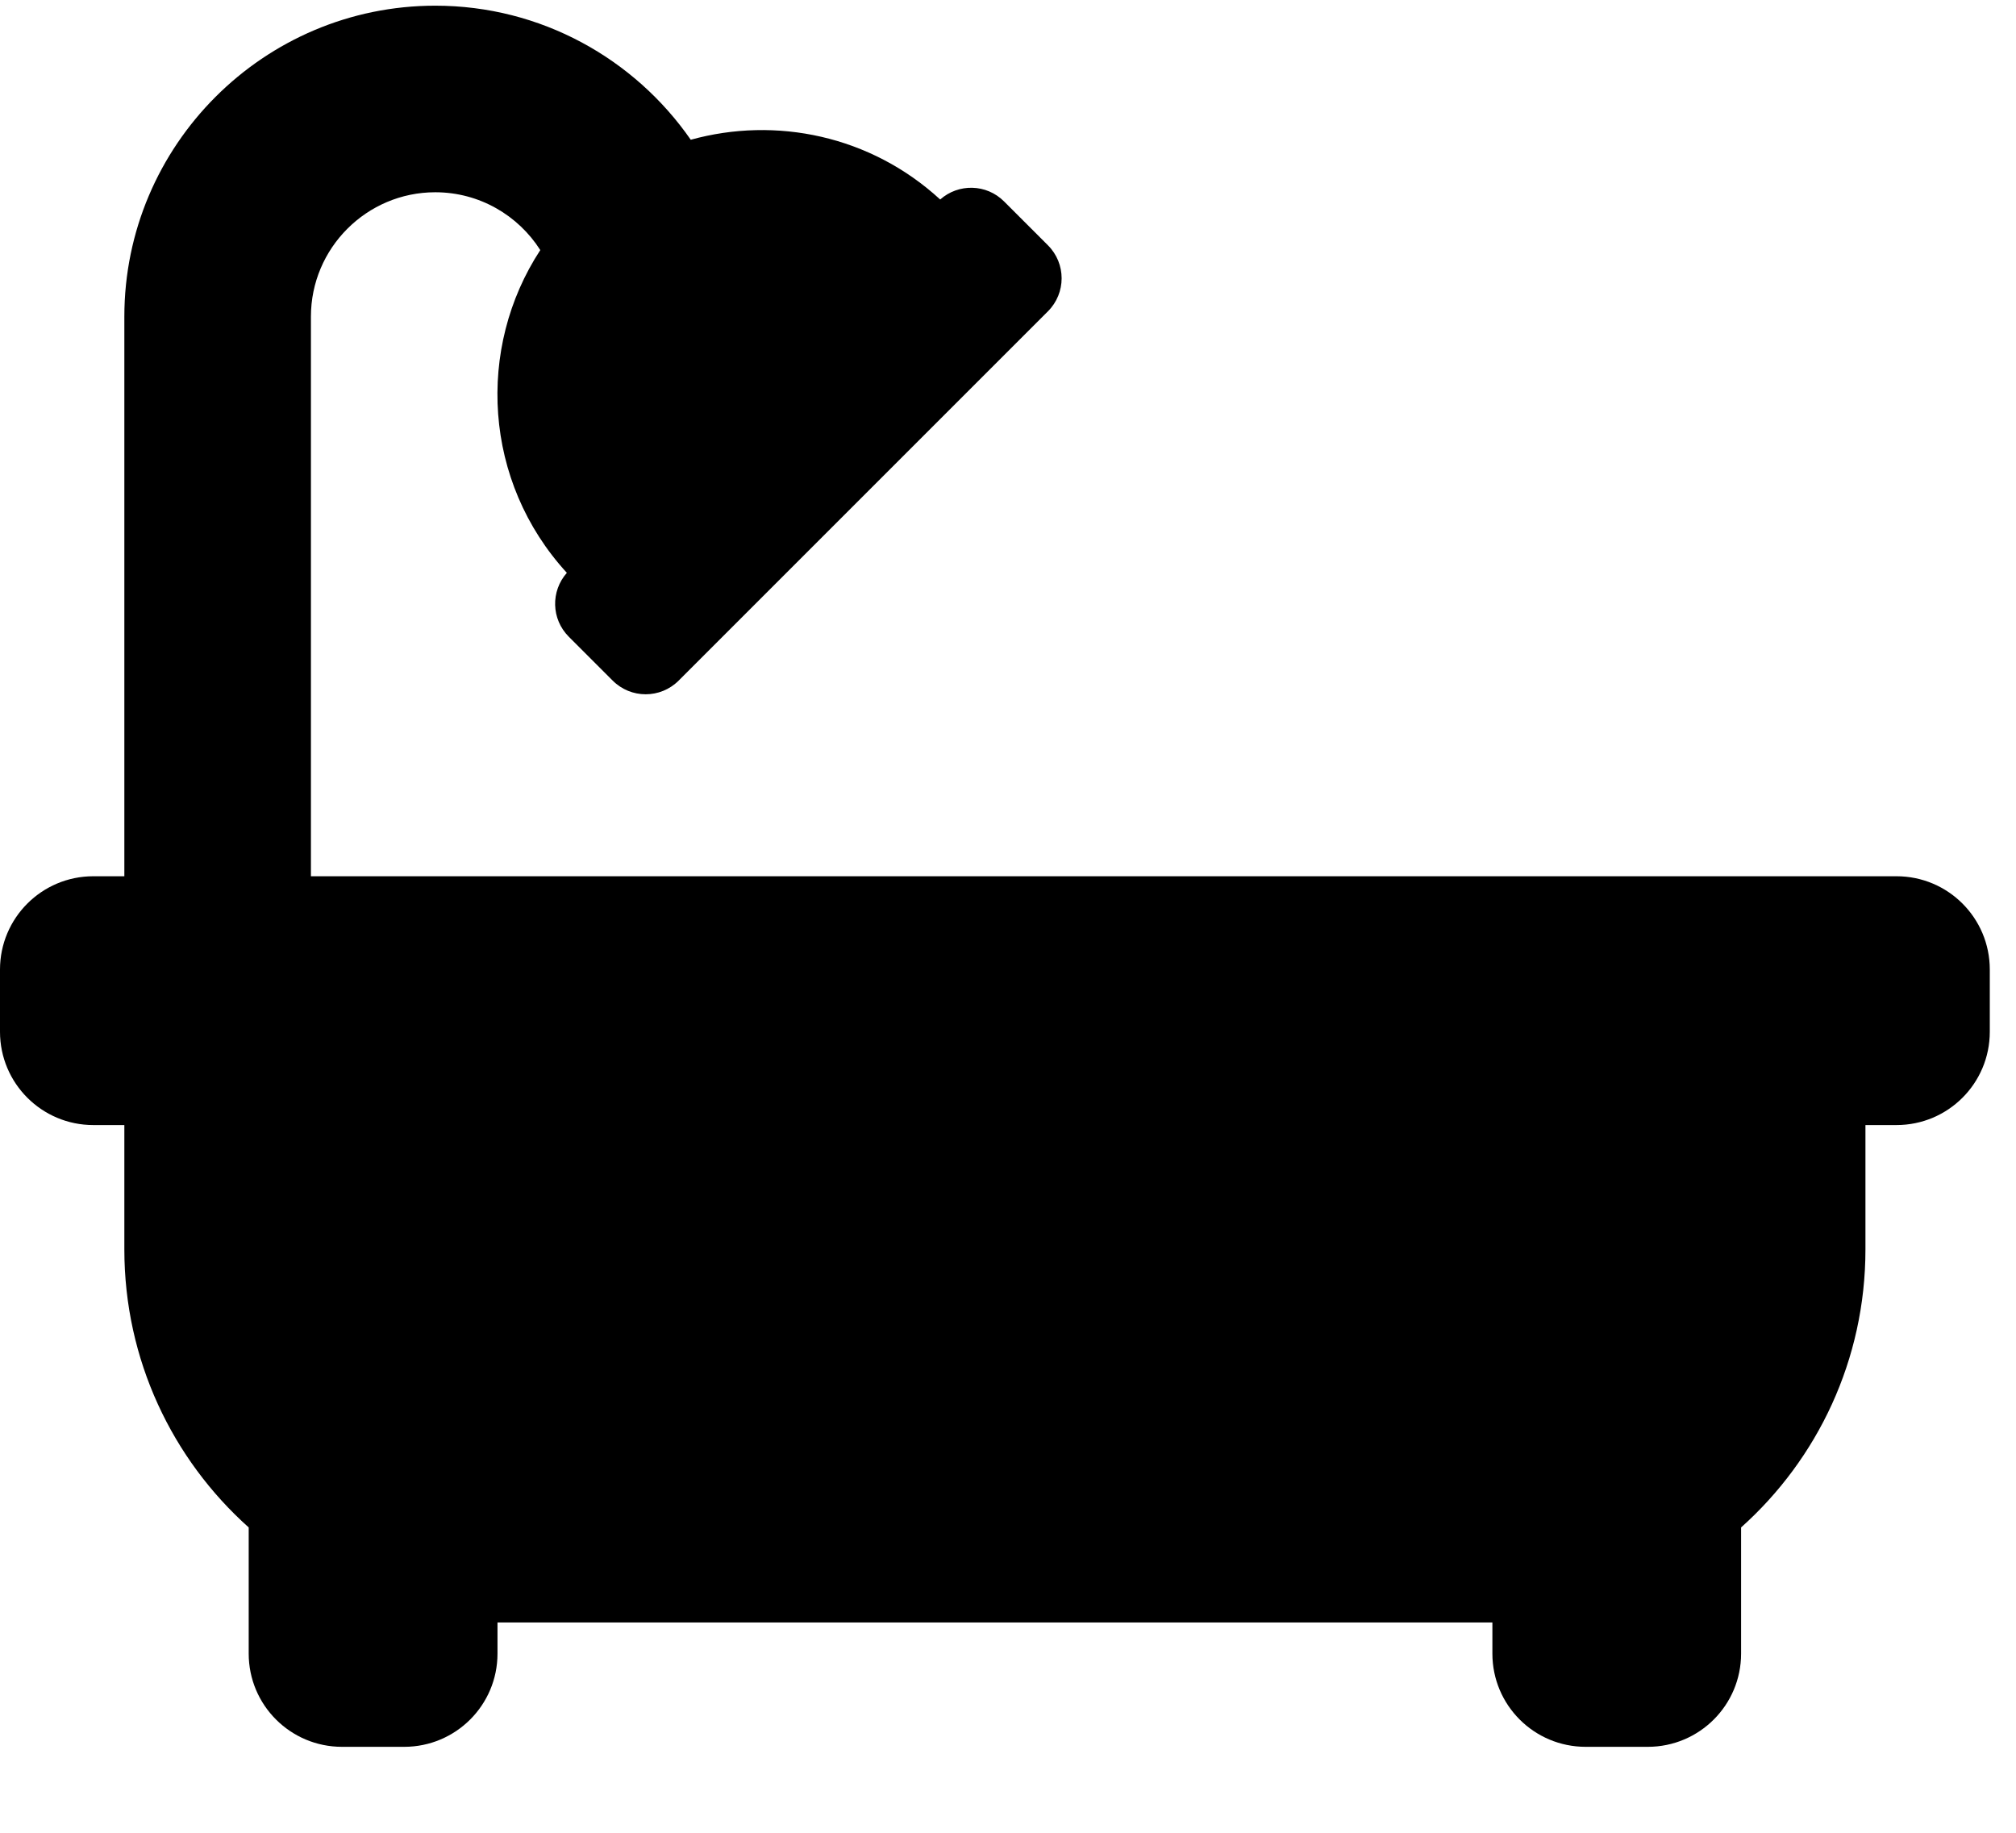 <?xml version="1.0" encoding="UTF-8"?> <svg xmlns="http://www.w3.org/2000/svg" width="22" height="20" viewBox="0 0 22 20" fill="none"> <path d="M20.696 9.562H3.393V3.455C3.393 2.707 4.002 2.098 4.75 2.098C5.231 2.098 5.655 2.35 5.896 2.729C5.196 3.798 5.273 5.256 6.186 6.251C6.009 6.451 6.015 6.756 6.207 6.948L6.686 7.427C6.885 7.626 7.207 7.626 7.406 7.427L11.436 3.397C11.635 3.198 11.635 2.876 11.436 2.677L10.957 2.198C10.765 2.006 10.46 2 10.26 2.177C9.499 1.478 8.466 1.268 7.538 1.525C6.925 0.642 5.904 0.062 4.75 0.062C2.879 0.062 1.357 1.585 1.357 3.455V9.562H1.018C0.456 9.562 0 10.018 0 10.58V11.259C0 11.821 0.456 12.277 1.018 12.277H1.357V13.634C1.357 14.84 1.881 15.923 2.714 16.668V18.045C2.714 18.607 3.17 19.062 3.732 19.062H4.411C4.973 19.062 5.429 18.607 5.429 18.045V17.705H16.286V18.045C16.286 18.607 16.741 19.062 17.304 19.062H17.982C18.544 19.062 19 18.607 19 18.045V16.668C19.833 15.923 20.357 14.84 20.357 13.634V12.277H20.696C21.259 12.277 21.714 11.821 21.714 11.259V10.58C21.714 10.018 21.259 9.562 20.696 9.562Z" fill="black"></path> </svg> 